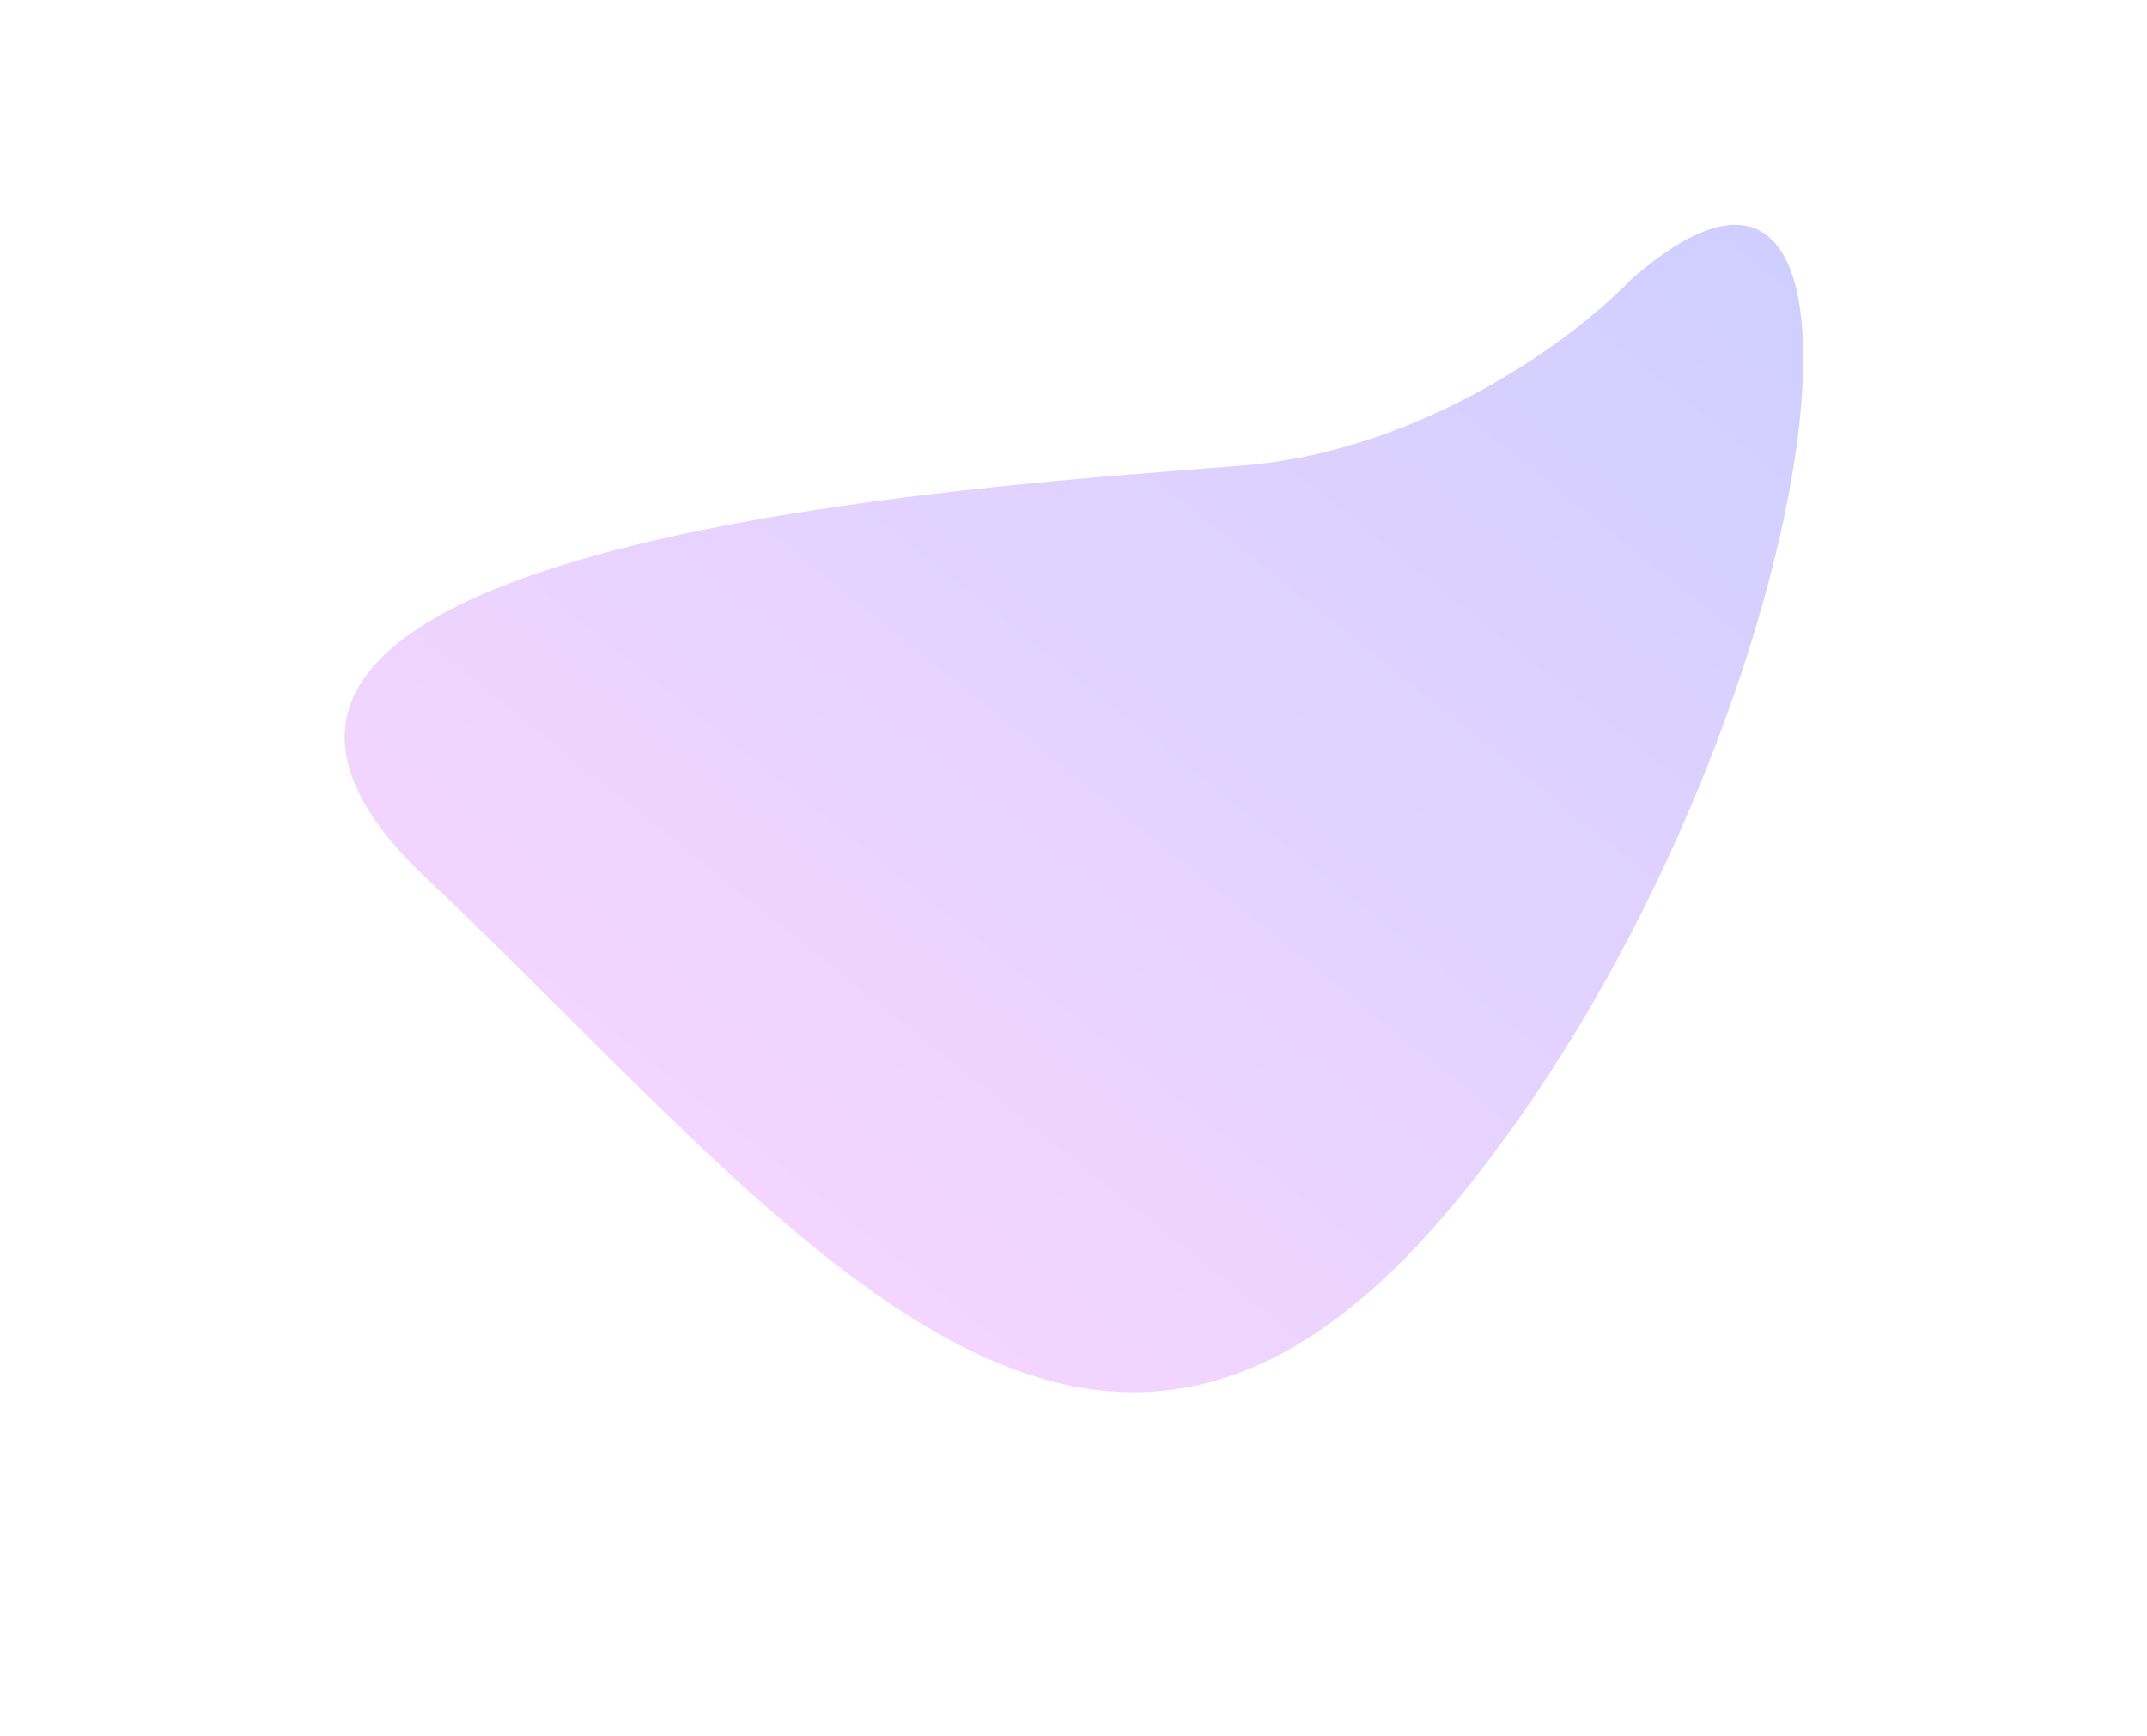 <svg width="1250" height="1011" viewBox="0 0 1250 1011" fill="none" xmlns="http://www.w3.org/2000/svg">
<g filter="url(#filter0_f_1376_2537)">
<path d="M723.788 271.11C830.293 262.275 918.455 195.456 949.223 163.151C1124.1 9.02 1059.09 444.127 846.756 700.825C634.426 957.523 459.22 710.657 248.132 511.398C37.044 312.138 590.658 282.153 723.788 271.11Z" fill="url(#paint0_linear_1376_2537)" fill-opacity="0.3"/>
</g>
<defs>
<filter id="filter0_f_1376_2537" x="0.67" y="-69.07" width="1249.2" height="1079.88" filterUnits="userSpaceOnUse" color-interpolation-filters="sRGB">
<feFlood flood-opacity="0" result="BackgroundImageFix"/>
<feBlend mode="normal" in="SourceGraphic" in2="BackgroundImageFix" result="shape"/>
<feGaussianBlur stdDeviation="100" result="effect1_foregroundBlur_1376_2537"/>
</filter>
<linearGradient id="paint0_linear_1376_2537" x1="1038.96" y1="72.189" x2="462.305" y2="793.775" gradientUnits="userSpaceOnUse">
<stop stop-color="#575EFF"/>
<stop offset="1" stop-color="#E478FF"/>
</linearGradient>
</defs>
</svg>
